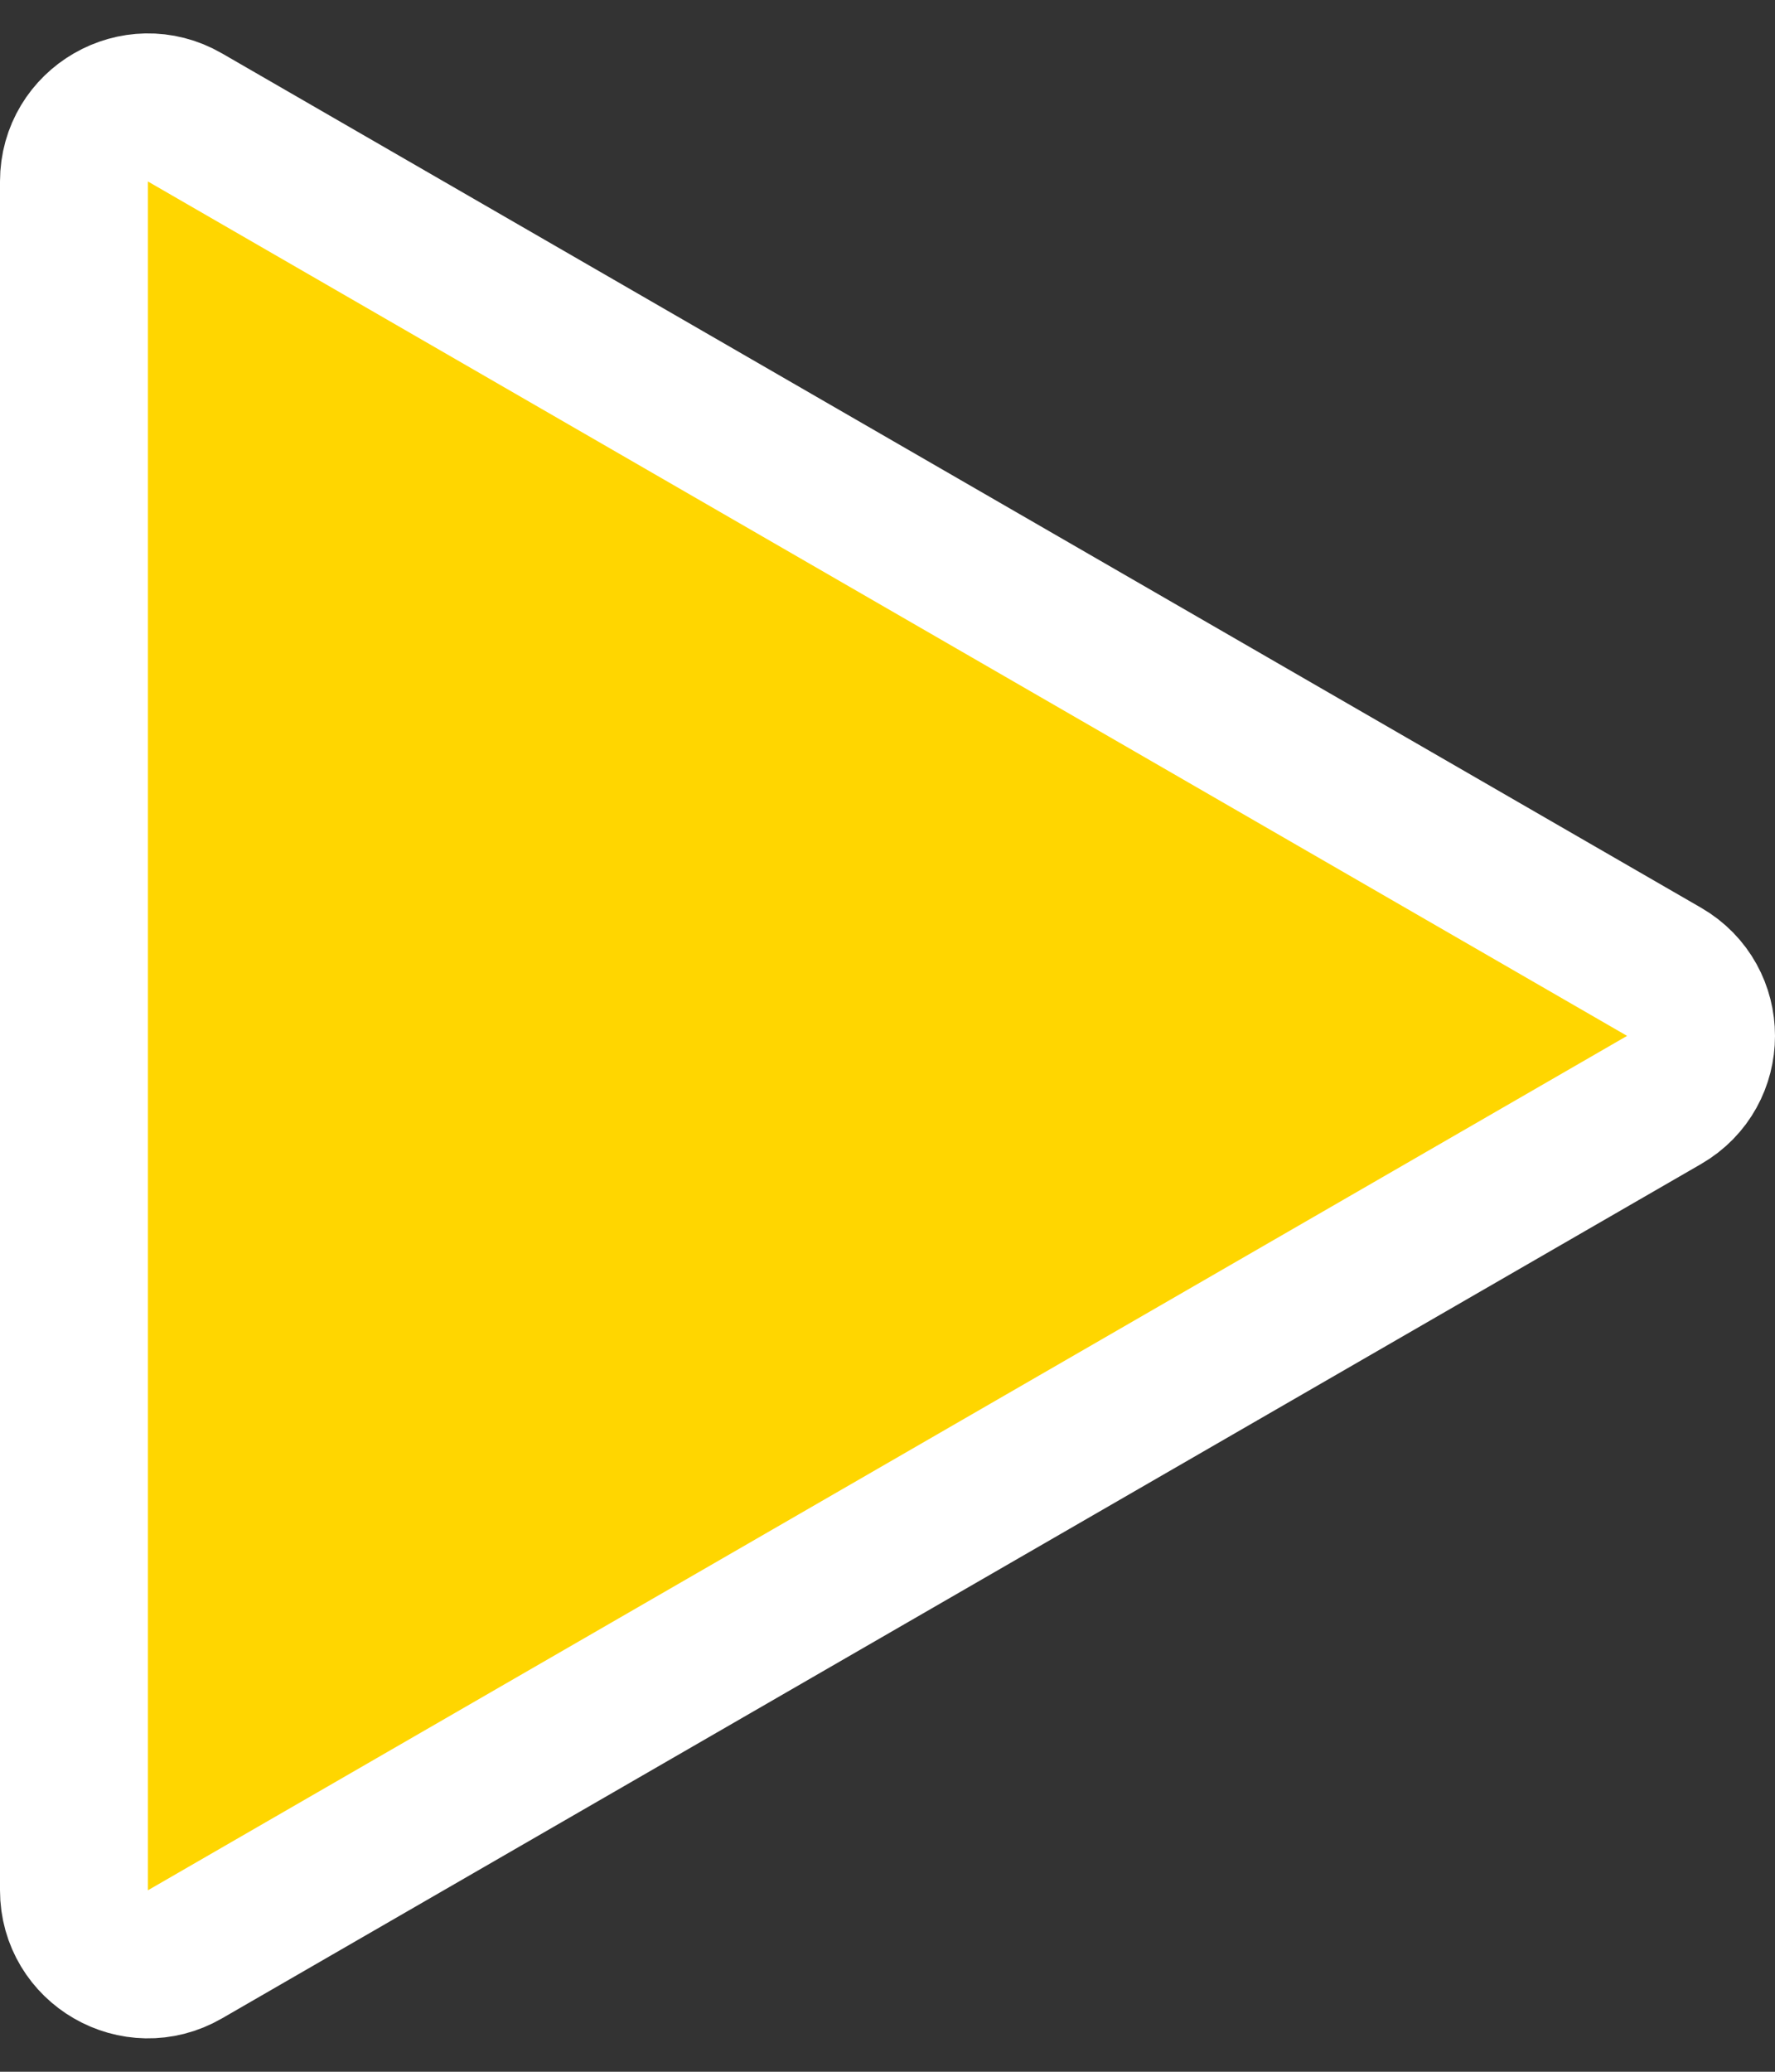 <?xml version="1.0" encoding="UTF-8"?> <svg xmlns="http://www.w3.org/2000/svg" width="36" height="42" viewBox="0 0 36 42" fill="none"><rect x="0" y="0" width="36" height="42" fill="#333333" stroke="none"/> <path d="M33.75 19.701C34.75 20.278 34.75 21.722 33.75 22.299L3.75 39.62C2.75 40.197 1.5 39.475 1.5 38.321L1.5 3.679C1.5 2.525 2.75 1.803 3.75 2.38L33.75 19.701Z" fill="#FFD600" stroke="white" stroke-width="3"></path> </svg> 